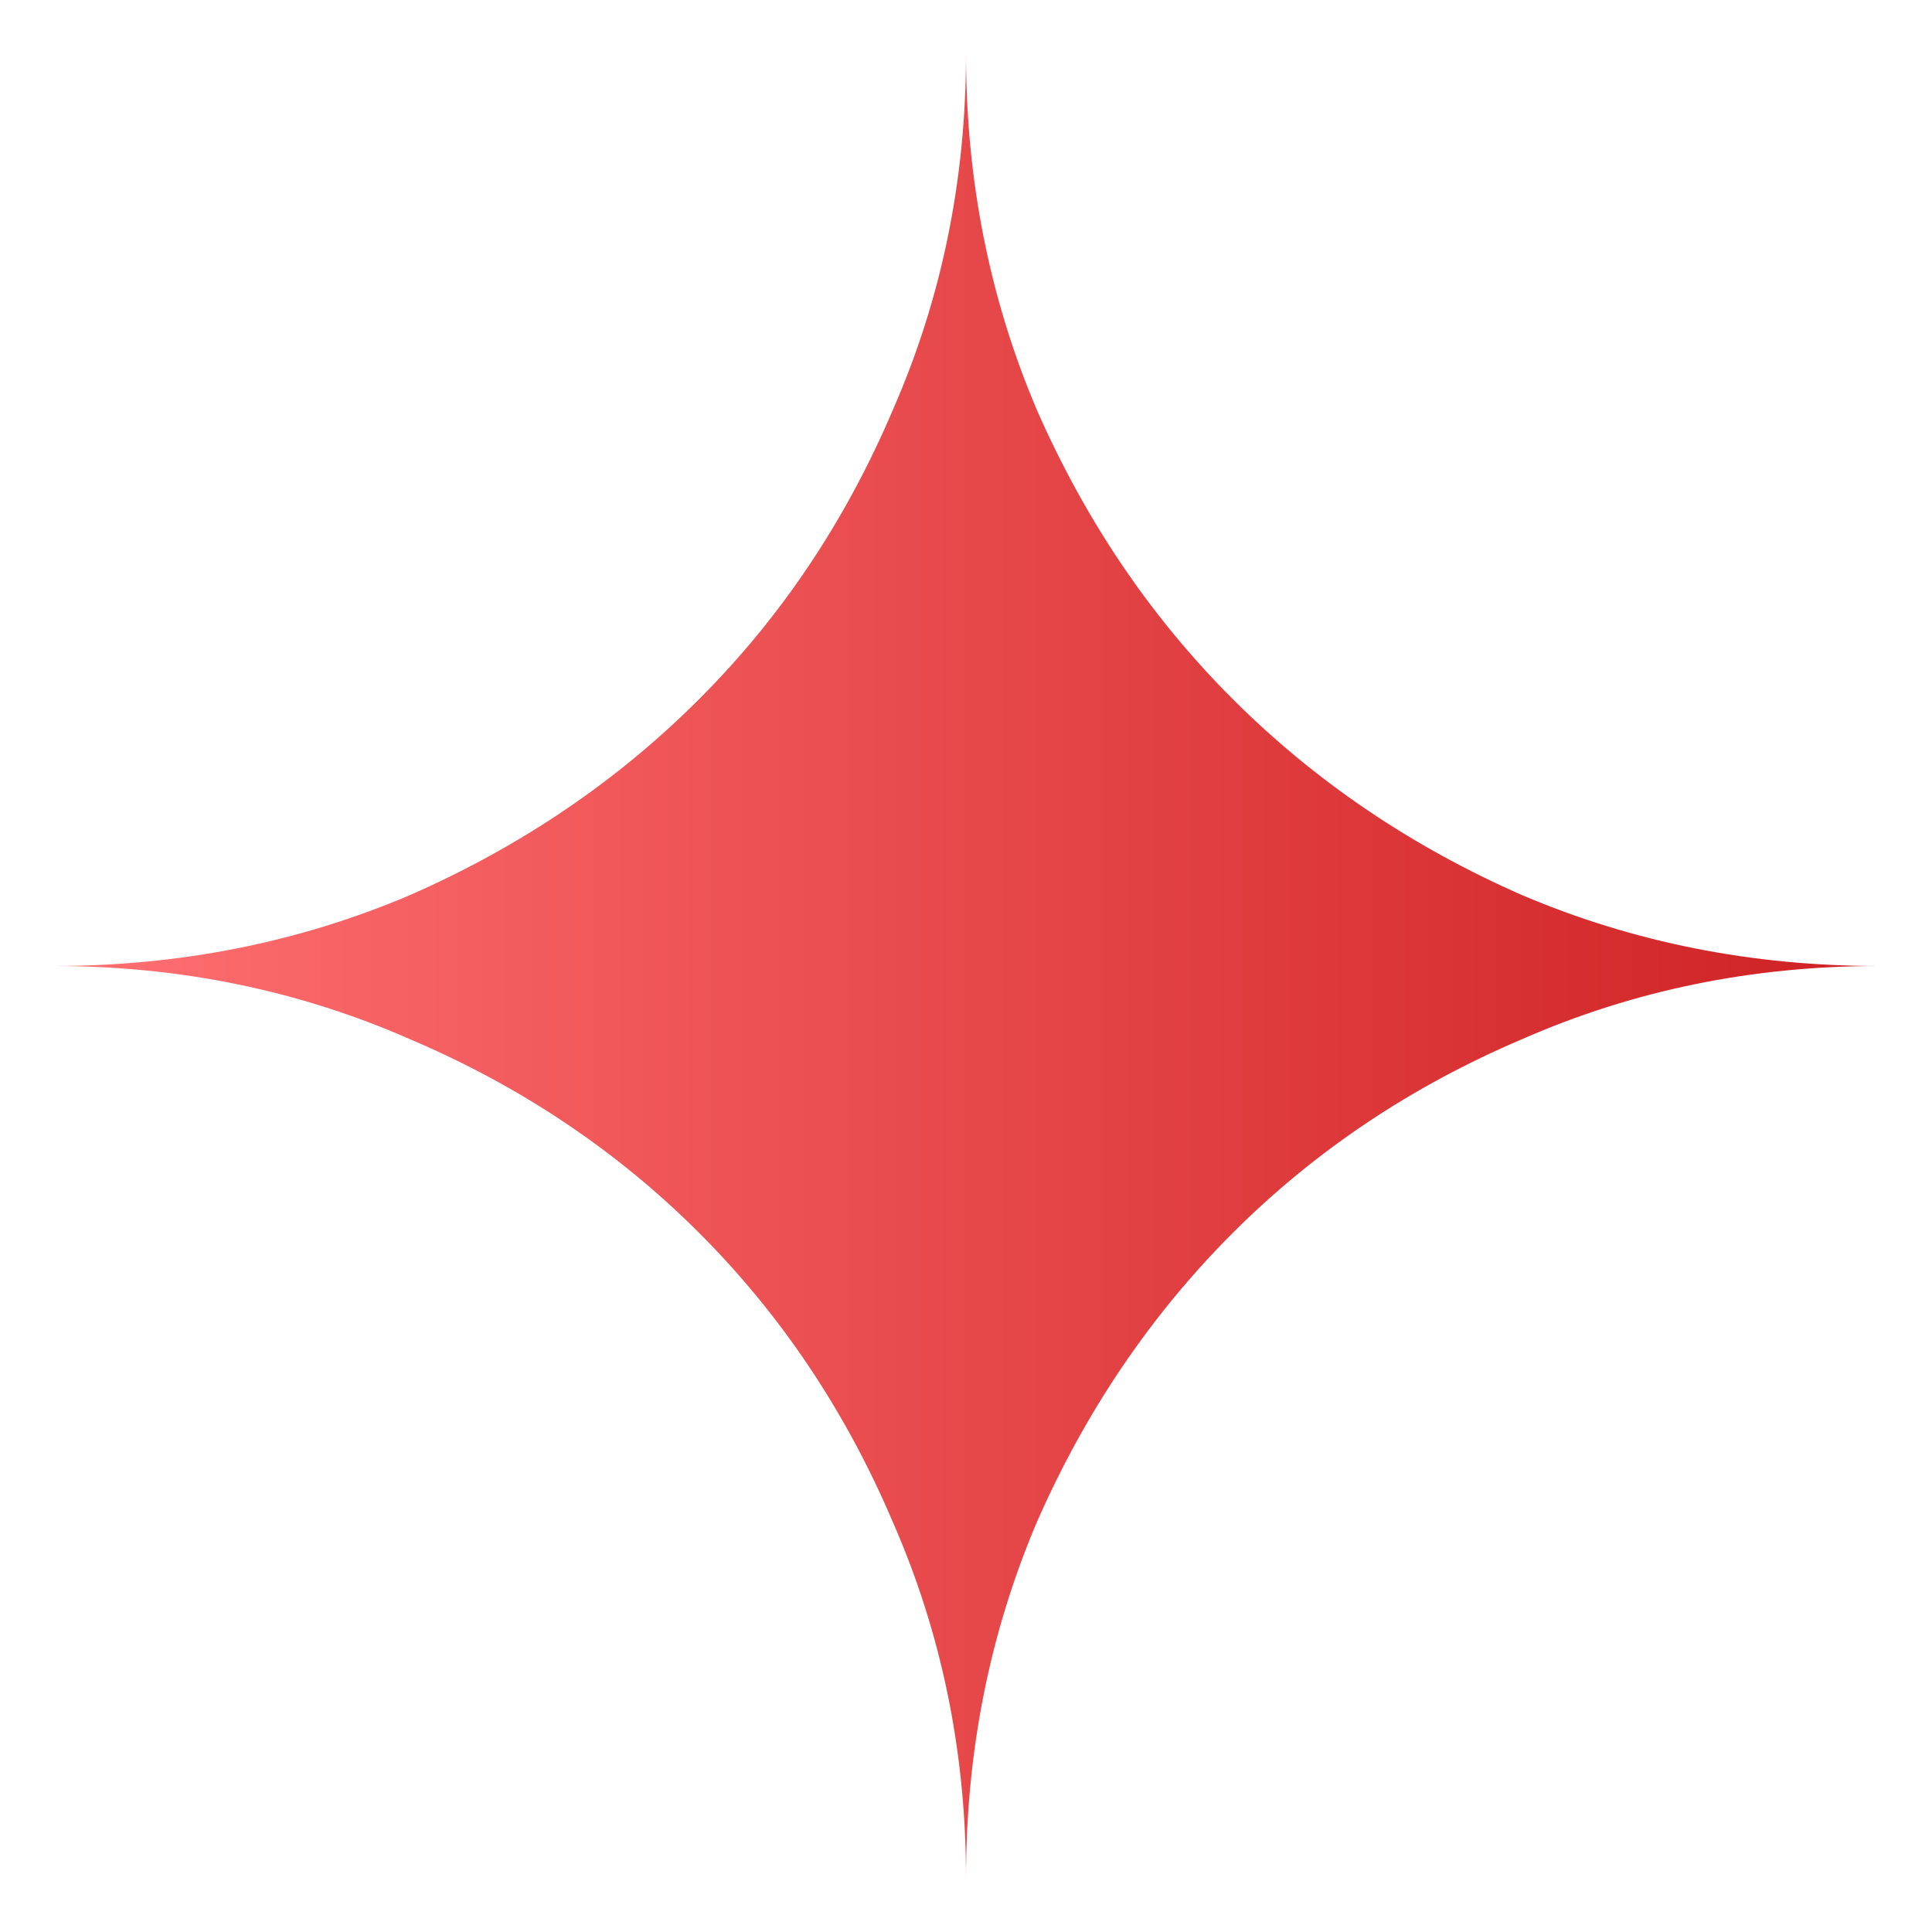 <svg width="22" height="22" viewBox="0 0 22 22" fill="none" xmlns="http://www.w3.org/2000/svg">
<g clip-path="url(#clip0_7126_18518)">
<path fill-rule="evenodd" clip-rule="evenodd" d="M10.169 17.337C10.723 18.601 11 19.952 11 21.389C11 19.952 11.268 18.602 11.805 17.337C12.359 16.073 13.104 14.974 14.038 14.039C14.974 13.104 16.073 12.368 17.337 11.831C18.601 11.277 19.951 11 21.389 11C19.951 11 18.601 10.732 17.337 10.195C16.073 9.641 14.974 8.896 14.038 7.961C13.103 7.027 12.359 5.927 11.805 4.663C11.268 3.399 11 2.049 11 0.611C11 2.049 10.723 3.399 10.169 4.663C9.632 5.927 8.896 7.027 7.961 7.961C7.026 8.897 5.927 9.641 4.663 10.195C3.399 10.732 2.048 11 0.611 11C2.048 11 3.399 11.277 4.663 11.831C5.927 12.368 7.026 13.104 7.961 14.039C8.896 14.974 9.632 16.073 10.169 17.337Z" fill="url(#paint0_linear_7126_18518)"/>
</g>
<defs>
<linearGradient id="paint0_linear_7126_18518" x1="0.611" y1="11" x2="21.389" y2="11" gradientUnits="userSpaceOnUse">
<stop stop-color="#FF7072"/>
<stop offset="1" stop-color="#CE2123"/>
</linearGradient>
<clipPath id="clip0_7126_18518">
<rect width="22" height="22" fill="white"/>
</clipPath>
</defs>
</svg>

